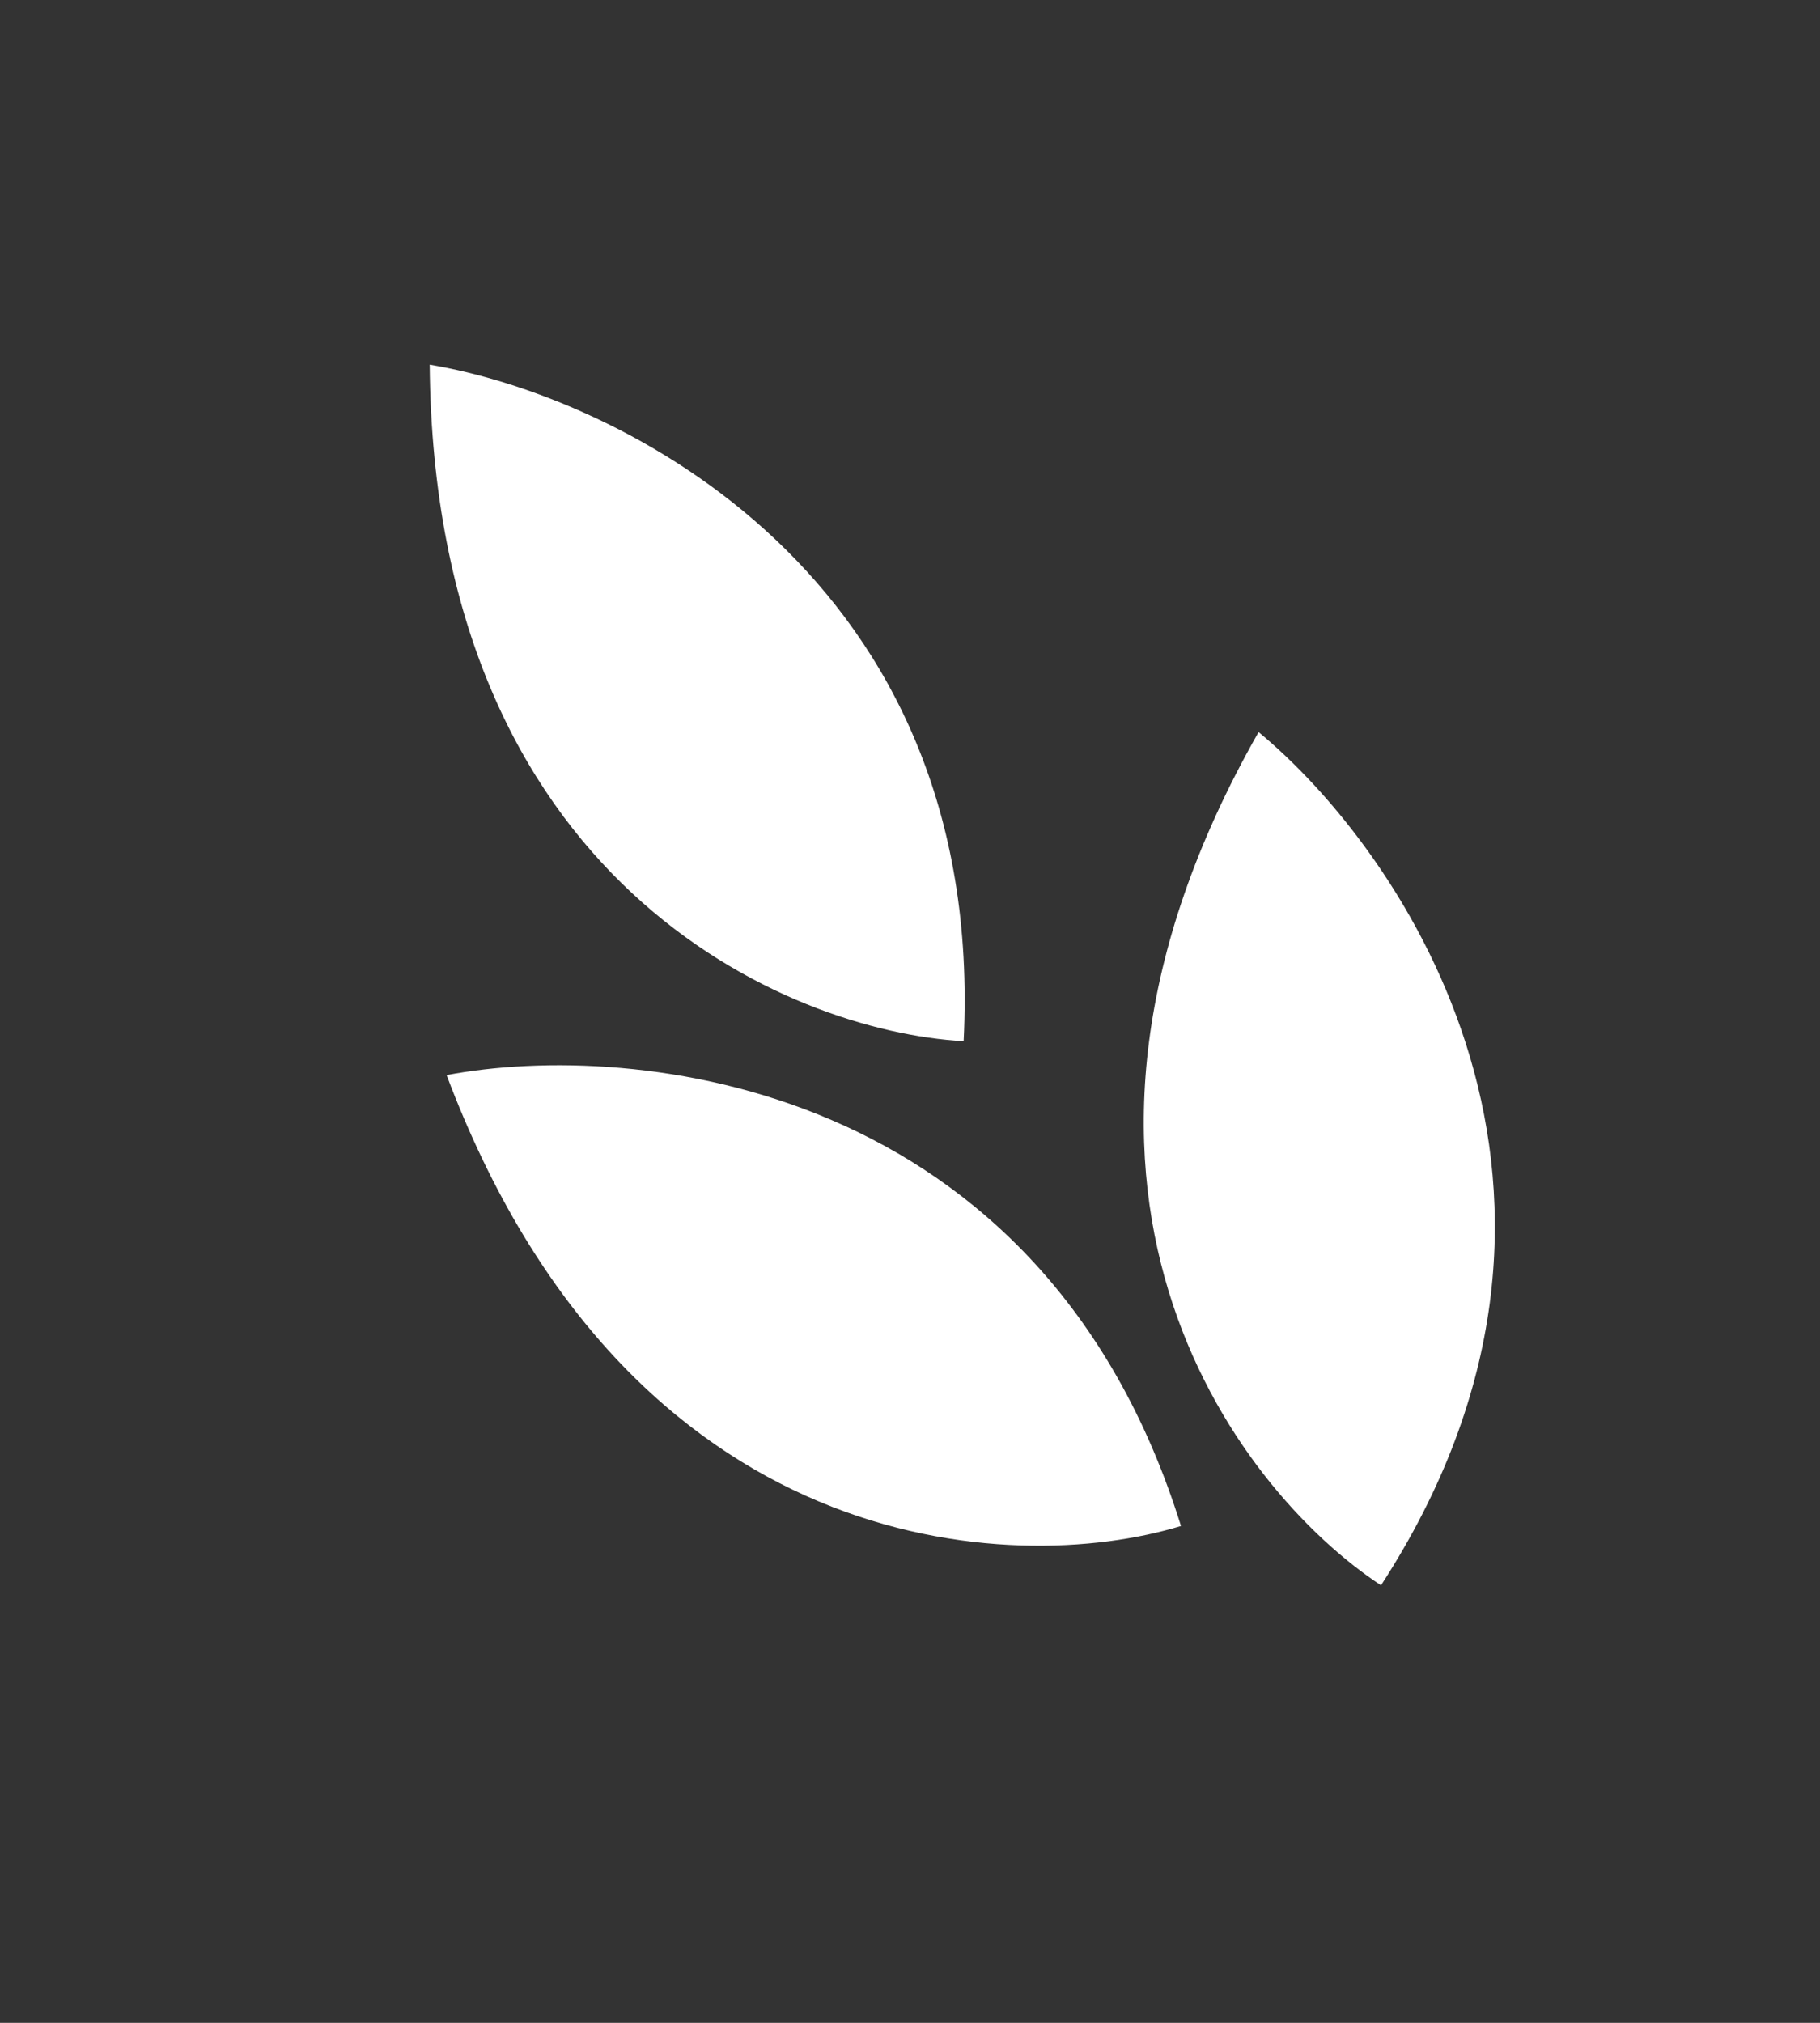 <svg width="45" height="50" viewBox="0 0 45 50" fill="none" xmlns="http://www.w3.org/2000/svg">
<rect x="0" y="0" width="45" height="50" fill="#333333" stroke="none"/>
<path d="M11.042 26.574C15.664 25.699 25.766 26.703 29.2 37.719C25.028 38.993 15.556 38.547 11.042 26.574Z" fill="white"/>
<path d="M10.624 9.014C15.264 9.786 24.401 14.211 23.826 25.736C19.471 25.493 10.733 21.808 10.624 9.014Z" fill="white"/>
<path d="M31.119 18.095C34.745 21.091 40.427 29.505 34.146 39.185C30.501 36.789 24.793 29.216 31.119 18.095Z" fill="white"/>
</svg>

